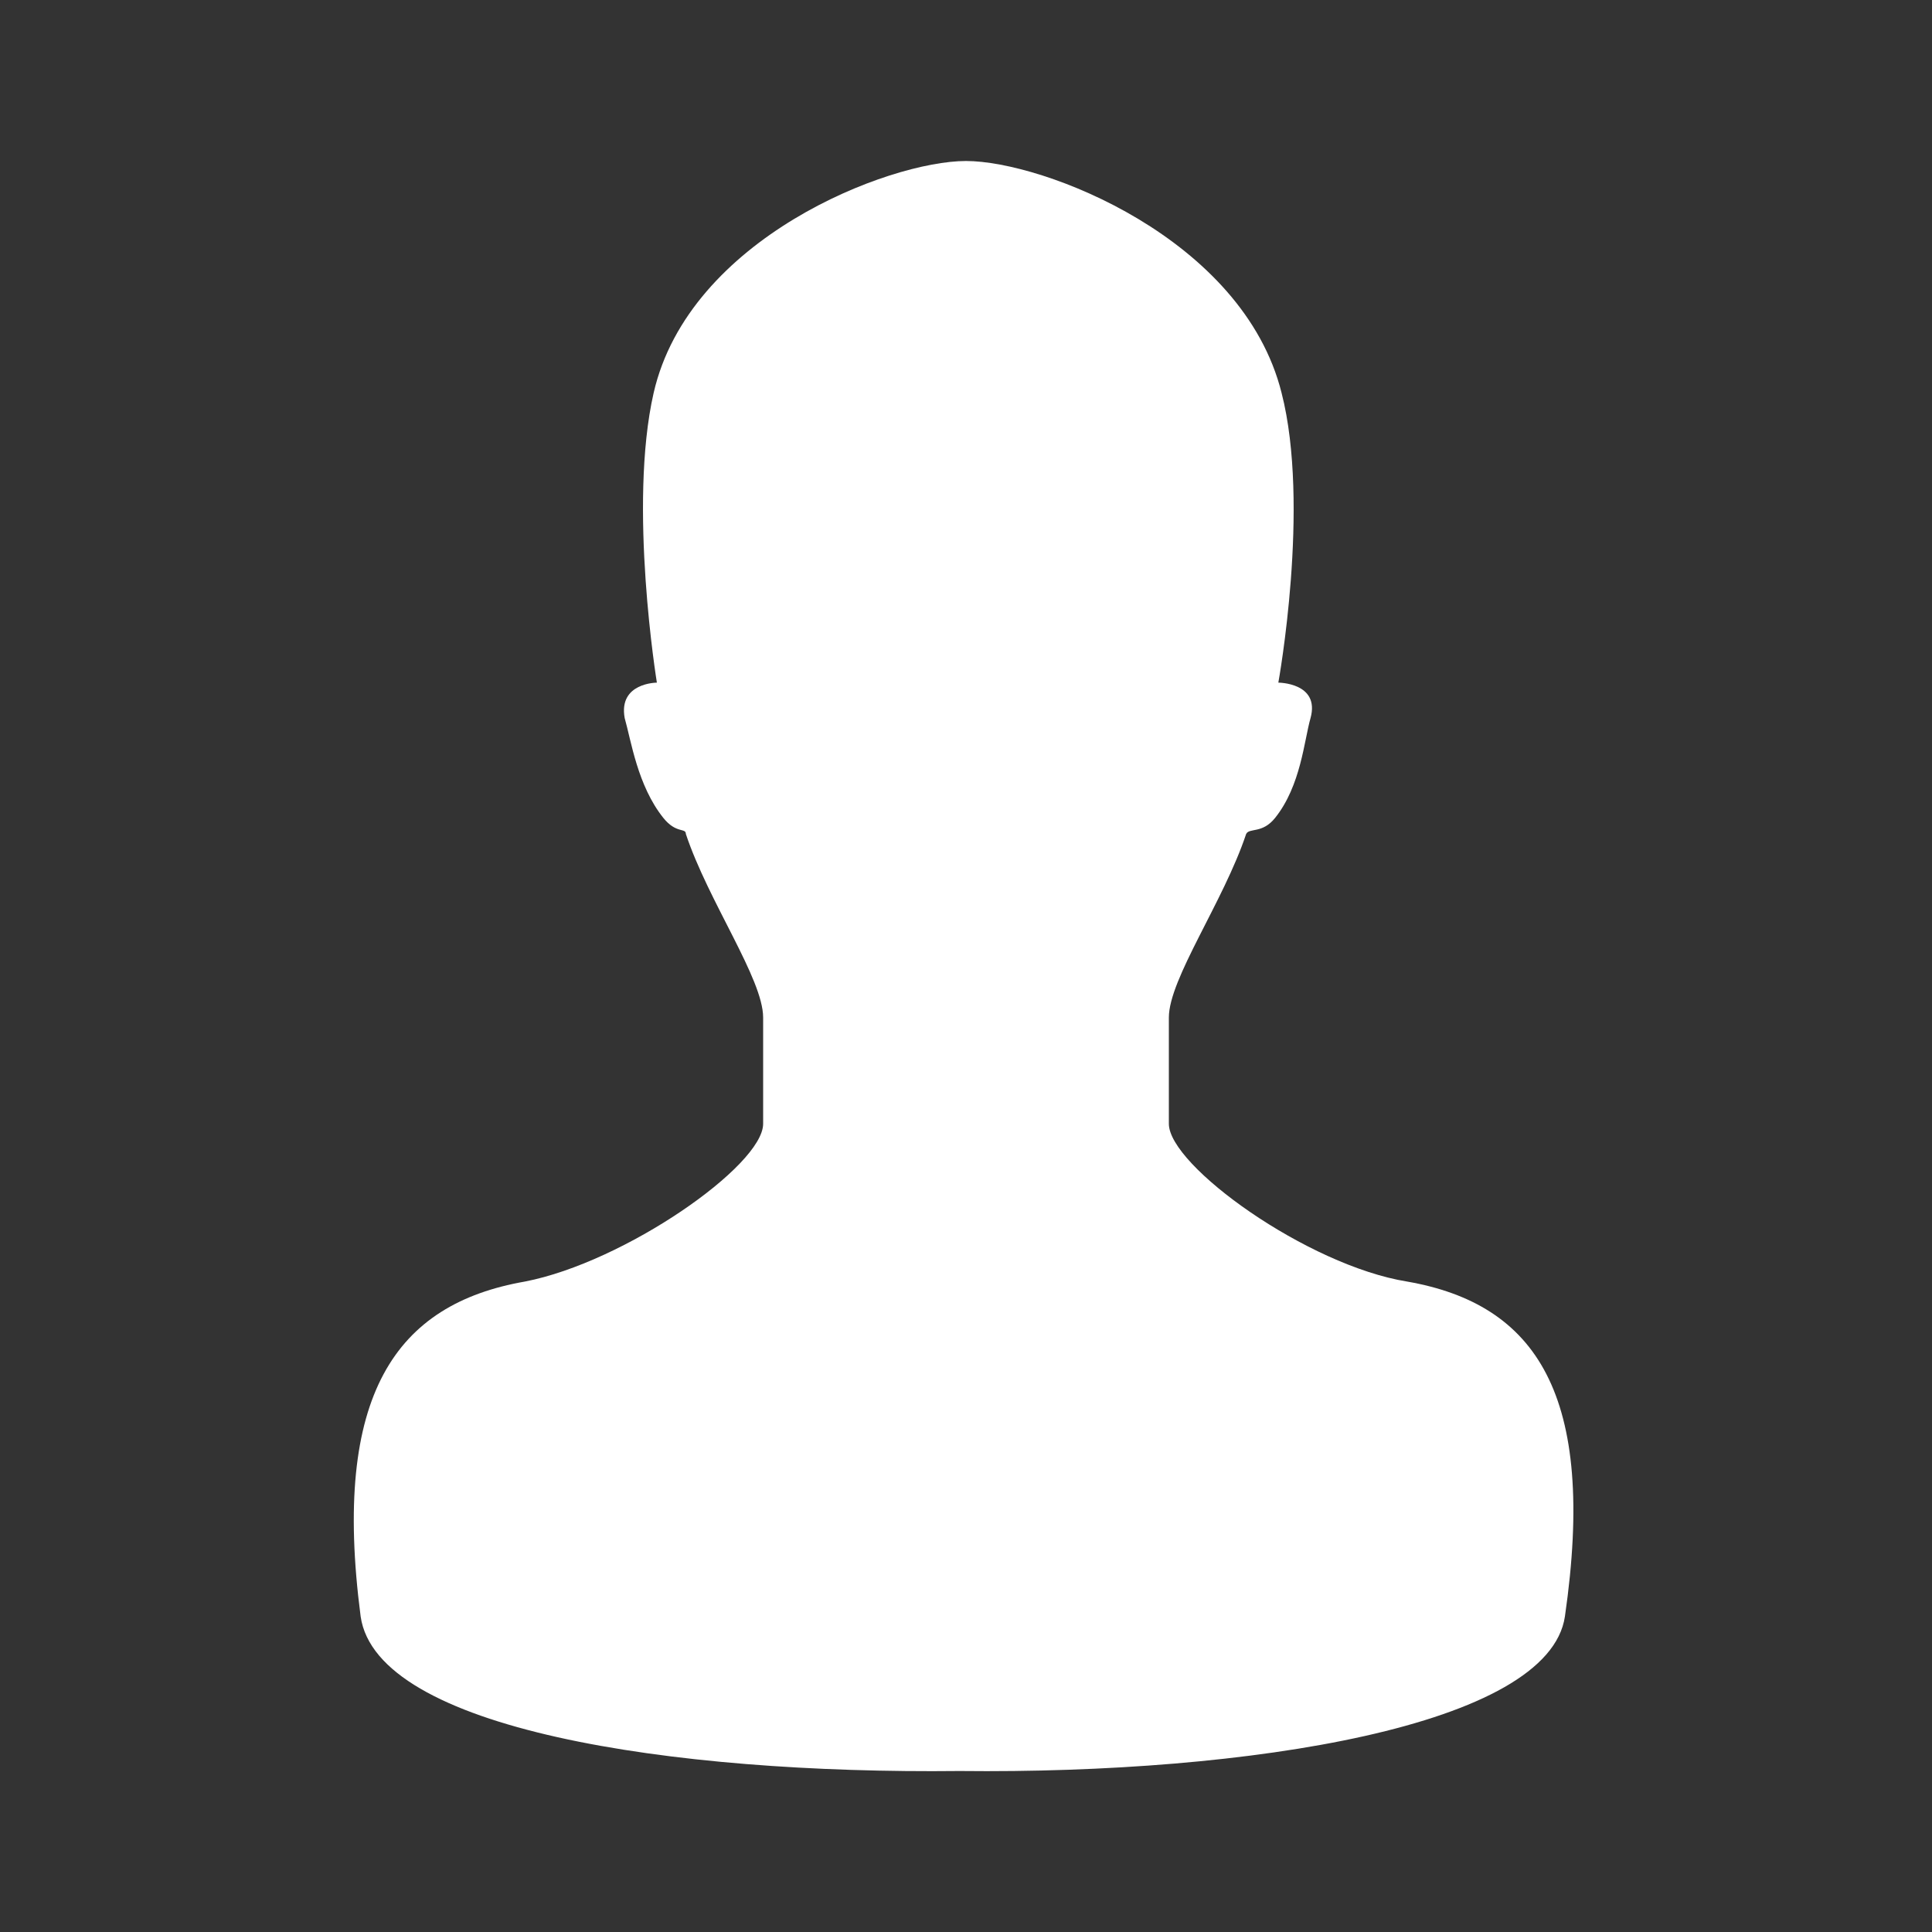 <?xml version="1.0" encoding="utf-8"?>
<!-- Generator: Adobe Illustrator 21.1.0, SVG Export Plug-In . SVG Version: 6.00 Build 0)  -->
<!DOCTYPE svg PUBLIC "-//W3C//DTD SVG 1.1//EN" "http://www.w3.org/Graphics/SVG/1.1/DTD/svg11.dtd">
<svg version="1.1" id="Calque_1" xmlns="http://www.w3.org/2000/svg" xmlns:xlink="http://www.w3.org/1999/xlink" x="0px" y="0px"
	 viewBox="0 0 60 60" style="enable-background:new 0 0 60 60;" xml:space="preserve">
<rect x="0" y="0" width="60" height="60" fill="#333333" stroke="none"/>
<style type="text/css">
	.st0{fill:#FFFFFF;}
</style>
<path class="st0" d="M43.7,39.8c-3.1-0.5-7.4-3.6-7.4-4.9v-3.3c0-1.2,1.7-3.6,2.4-5.7c0.1-0.2,0.5,0,0.9-0.5c0.8-1,0.9-2.4,1.1-3.1
	c0.3-1.1-1-1.1-1-1.1s1-5.5,0.1-9C38.6,7.4,32.4,5,30,5c-2.4,0-8.6,2.4-9.7,7.2c-0.8,3.5,0.1,9,0.1,9s-1.2,0-1,1.1
	c0.2,0.7,0.4,2.1,1.2,3.1c0.4,0.5,0.7,0.3,0.7,0.5c0.7,2.1,2.4,4.5,2.4,5.7v3.3c0,1.3-4.3,4.3-7.4,4.9c-4,0.7-6,3.5-5.1,10.4
	c0.5,3.5,9.6,4.9,18.6,4.8c9,0.1,18.3-1.4,18.8-4.8C49.6,43.3,47.7,40.5,43.7,39.8z"/>
</svg>
